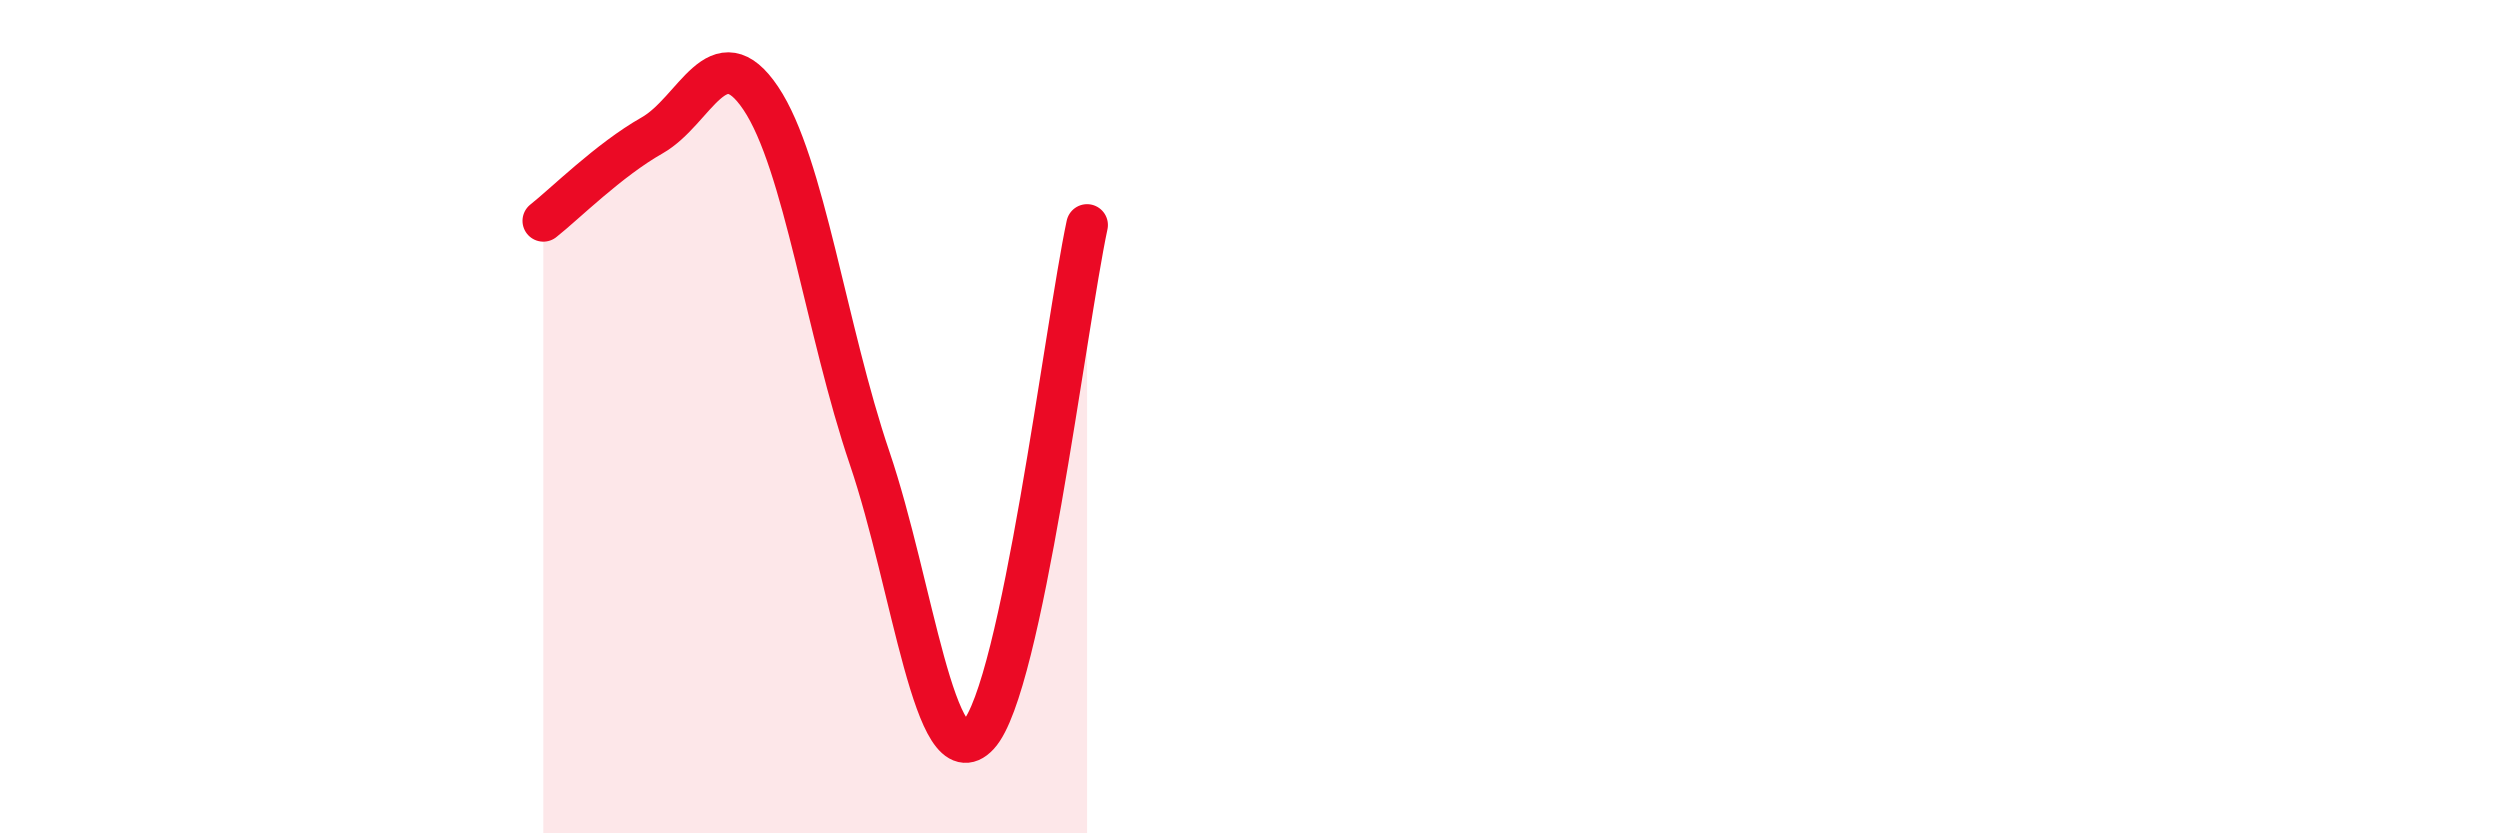 
    <svg width="60" height="20" viewBox="0 0 60 20" xmlns="http://www.w3.org/2000/svg">
      <path
        d="M 13.04,5.3 C 13.56,4.89 14.61,3.84 15.65,3.25 C 16.69,2.66 17.22,0.81 18.26,2.36 C 19.3,3.91 19.83,7.93 20.87,10.99 C 21.91,14.05 22.44,18.76 23.48,17.64 C 24.52,16.52 25.57,7.85 26.09,5.4L26.09 20L13.04 20Z"
        fill="#EB0A25"
        opacity="0.1"
        stroke-linecap="round"
        stroke-linejoin="round"
      />
      <path
        d="M 13.04,5.3 C 13.56,4.89 14.61,3.84 15.65,3.25 C 16.69,2.66 17.22,0.81 18.26,2.36 C 19.3,3.91 19.83,7.93 20.87,10.99 C 21.91,14.05 22.44,18.76 23.48,17.64 C 24.52,16.52 25.57,7.85 26.09,5.4"
        stroke="#EB0A25"
        stroke-width="1"
        fill="none"
        stroke-linecap="round"
        stroke-linejoin="round"
      />
    </svg>
  